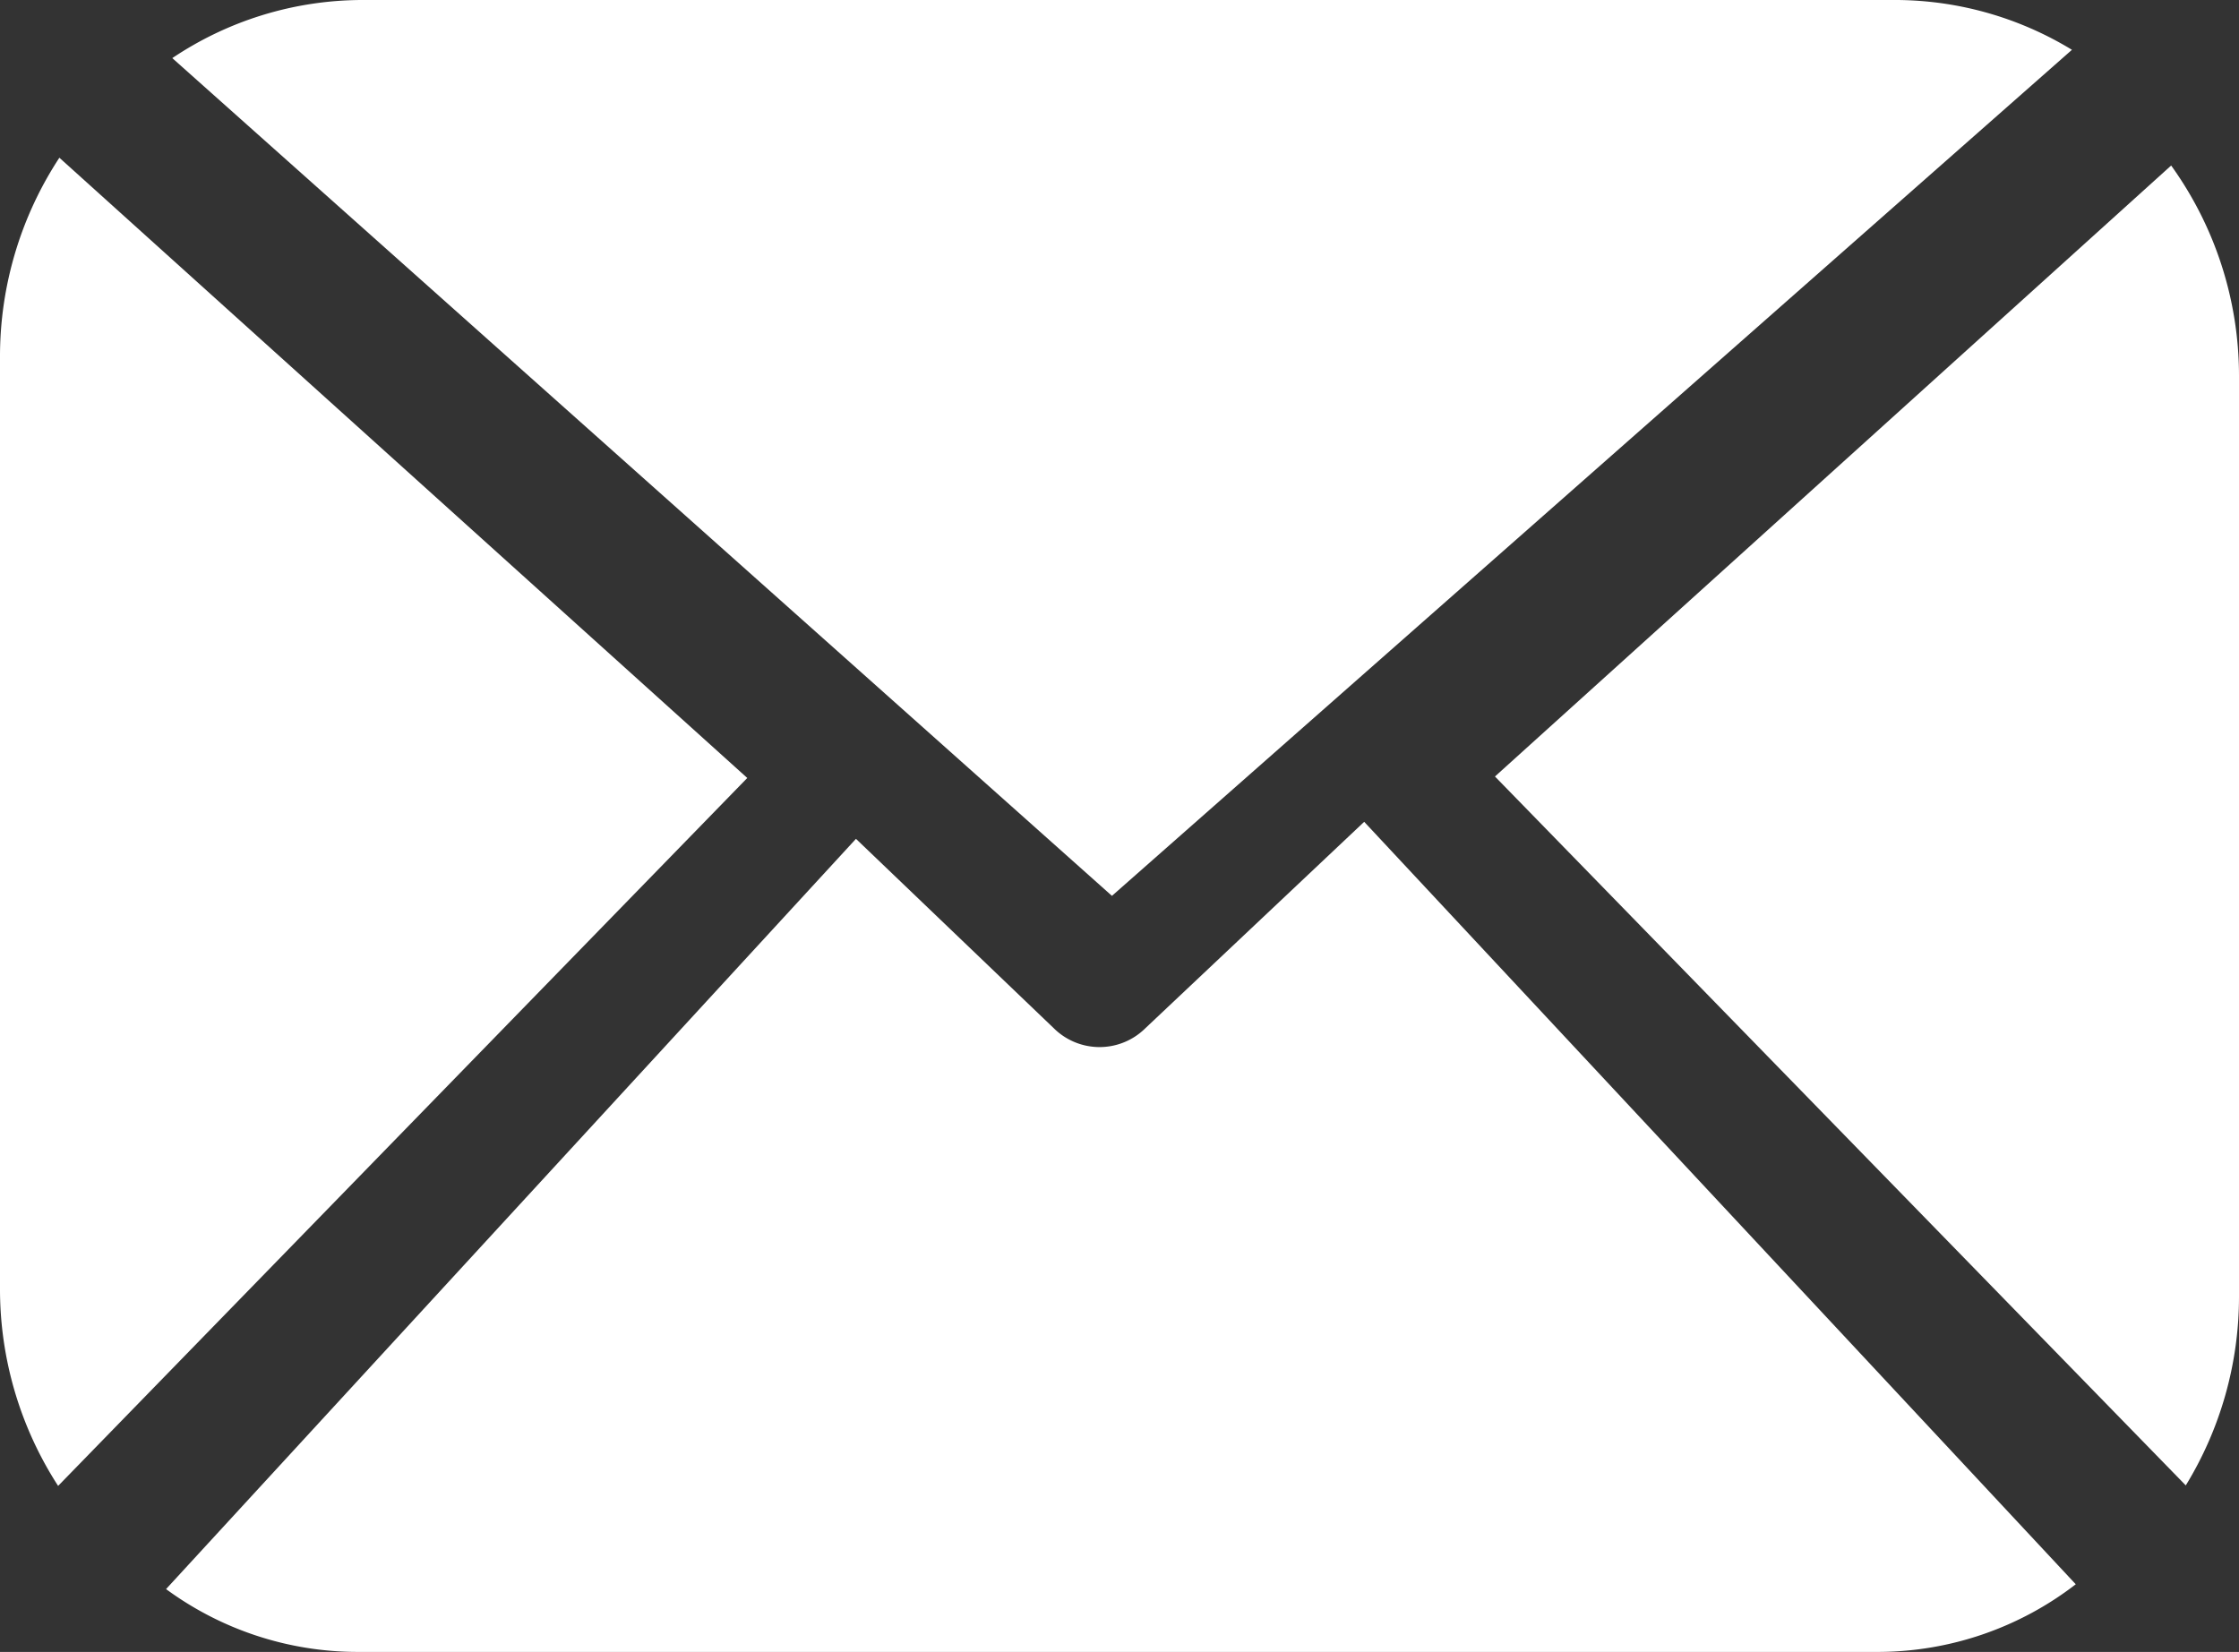 <svg xmlns="http://www.w3.org/2000/svg" xmlns:xlink="http://www.w3.org/1999/xlink" width="26.966" height="19.9" viewBox="0 0 26.966 19.9">
	<rect x="0" y="0" width="26.966" height="19.9" fill="#333333" stroke="none"/>
	<defs>
		<clipPath id="clip-path">
			<path id="Clip_2" data-name="Clip 2" d="M0,0H8.96V15.9H0Z" transform="translate(0.005 0.094)" fill="none"/>
		</clipPath>
		<clipPath id="clip-path-2">
			<path id="Clip_5" data-name="Clip 5" d="M0,0H22.879V10.792H0Z" transform="translate(0.075 0.1)" fill="none"/>
		</clipPath>
	</defs>
	<g id="Group_11" data-name="Group 11" transform="translate(0 -0.1)">
		<g id="Group_3" data-name="Group 3" transform="translate(18 2)">
			<path id="Clip_2-2" data-name="Clip 2" d="M0,0H8.96V15.9H0Z" transform="translate(0.005 0.094)" fill="none"/>
			<g id="Group_3-2" data-name="Group 3" clip-path="url(#clip-path)">
				<path id="Fill_1" data-name="Fill 1" d="M8.144,0,0,7.36,8.32,15.9a4.354,4.354,0,0,0,.641-2.265V2.528A4.343,4.343,0,0,0,8.144,0" transform="translate(0.005 0.094)" fill="#fff"/>
			</g>
		</g>
		<g id="Group_6" data-name="Group 6" transform="translate(2)">
			<path id="Clip_5-2" data-name="Clip 5" d="M0,0H22.879V10.792H0Z" transform="translate(0.075 0.1)" fill="none"/>
			<g id="Group_6-2" data-name="Group 6" clip-path="url(#clip-path-2)">
				<path id="Fill_4" data-name="Fill 4" d="M22.879.6a4.1,4.1,0,0,0-2.1-.6H2.284A4.116,4.116,0,0,0,0,.7L11.317,10.792Z" transform="translate(0.075 0.1)" fill="#fff"/>
			</g>
		</g>
		<path id="Fill_7" data-name="Fill 7" d="M11.793,2.488a.783.783,0,0,1-1.1,0L8.309.205,0,9.243A3.9,3.9,0,0,0,2.293,10H20.632A3.908,3.908,0,0,0,23,9.185L14.43,0Z" transform="translate(2 10)" fill="#fff"/>
		<path id="Fill_9" data-name="Fill 9" d="M.715,0A4.367,4.367,0,0,0,0,2.4V13.625A4.365,4.365,0,0,0,.7,16L9,7.472Z" transform="translate(0 2)" fill="#fff"/>
	</g>
</svg>
